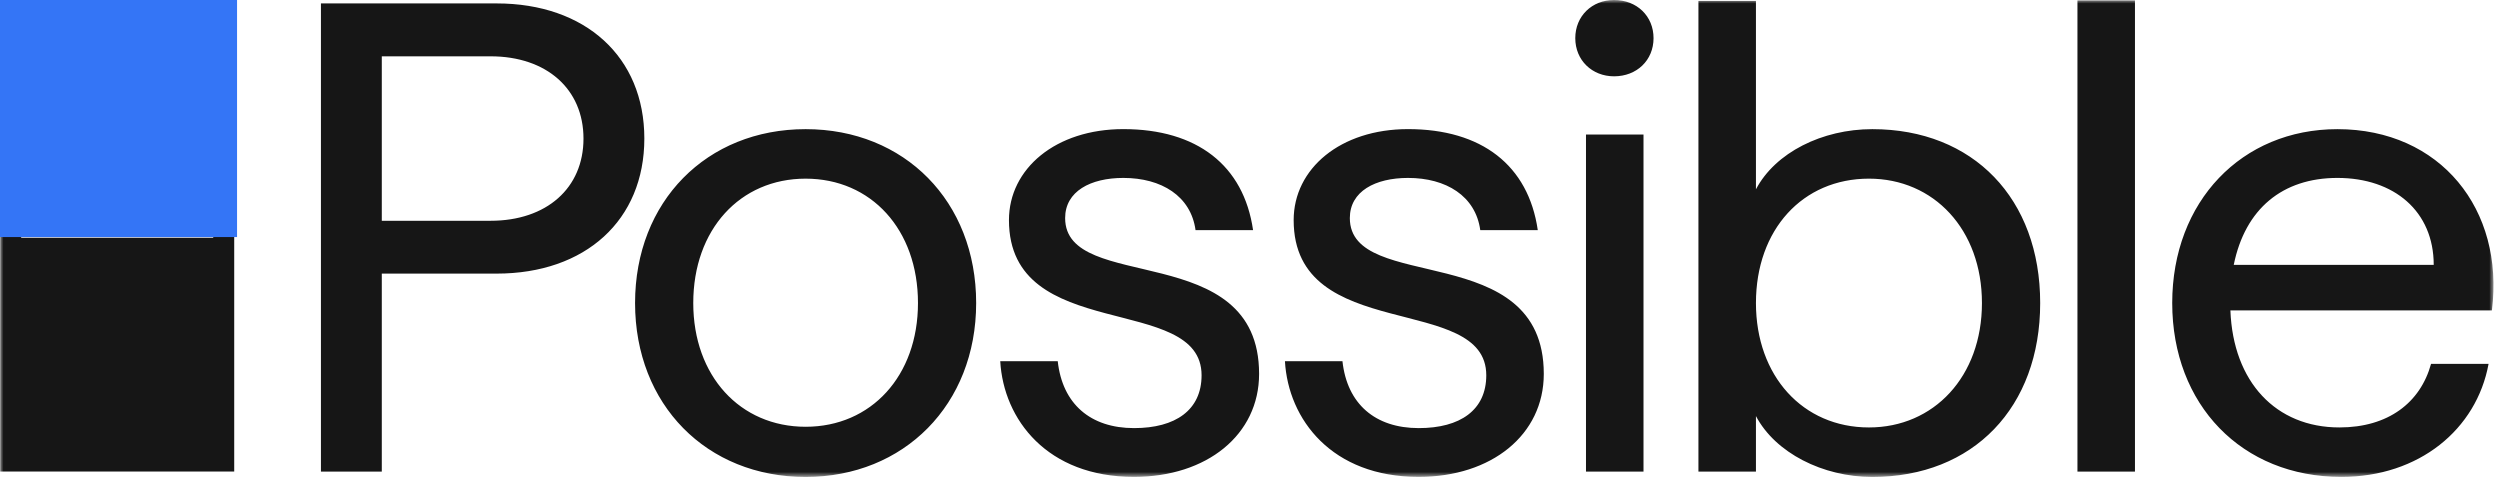 <svg xmlns="http://www.w3.org/2000/svg" width="347" height="67" fill="none"><mask id="a" width="347" height="67" x="0" y="0" maskUnits="userSpaceOnUse" style="mask-type:luminance"><path fill="#fff" d="M346.123 0H0v66.202h346.123V0Z"/></mask><g fill="#161616" mask="url(#a)"><path d="M44.546.474H68.92c12.346 0 20.514 7.427 20.514 18.753s-8.158 18.75-20.514 18.75H52.993v27.477h-8.447V.474Zm23.54 30.17c7.797 0 12.902-4.548 12.902-11.407 0-6.858-5.105-11.42-12.903-11.42H52.993v22.827h15.092ZM88.147 42.062c0-14.11 9.933-24.136 23.672-24.136 13.74 0 23.672 10.024 23.672 24.134 0 14.11-10.026 24.142-23.672 24.142-13.74 0-23.672-10.03-23.672-24.14Zm23.672 17.174c9.098 0 15.596-7.054 15.596-17.174 0-10.211-6.498-17.265-15.596-17.265-9.097 0-15.595 7.054-15.595 17.265 0 10.12 6.498 17.174 15.595 17.174ZM138.832 50.139h7.983c.65 5.941 4.549 9.282 10.592 9.282 5.755 0 9.371-2.505 9.371-7.333 0-11.511-26.736-4.278-26.736-21.537 0-7.148 6.498-12.63 15.874-12.63 10.212 0 16.704 5.013 18.009 14.017h-7.985c-.649-4.734-4.734-7.242-10.024-7.242-4.548 0-8.076 1.858-8.076 5.572 0 10.582 26.921 2.784 26.921 21.629 0 8.447-7.242 14.295-17.36 14.295-12.071.01-18.107-7.977-18.569-16.053ZM178.35 50.139h7.983c.649 5.941 4.548 9.282 10.592 9.282 5.757 0 9.37-2.505 9.37-7.333 0-11.511-26.735-4.278-26.735-21.537 0-7.148 6.498-12.63 15.874-12.63 10.211 0 16.703 5.013 18.009 14.017h-7.983c-.65-4.734-4.734-7.242-10.026-7.242-4.549 0-8.077 1.858-8.077 5.572 0 10.582 26.921 2.784 26.921 21.629 0 8.447-7.241 14.295-17.359 14.295-12.071.01-18.105-7.977-18.569-16.053ZM220.135 18.669h7.983v46.786h-7.983V18.669ZM243.725 57.751v7.704h-7.983V.128h7.983v26.15c2.691-5.105 9.189-8.352 16.151-8.352 14.019 0 23.301 9.653 23.301 24.134s-9.282 24.142-23.301 24.142c-6.869 0-13.46-3.346-16.151-8.451Zm15.685 1.579c9.005 0 15.684-7.056 15.684-17.268 0-10.211-6.683-17.266-15.684-17.266-9.189 0-15.685 7.055-15.685 17.266 0 10.12 6.498 17.268 15.687 17.268h-.002ZM288.35.057h7.983v65.398h-7.983V.057ZM301.504 42.062c0-14.11 9.654-24.135 22.929-24.135 14.295 0 23.207 11.139 21.443 25.157h-36.297c.373 9.933 6.315 16.245 15.131 16.245 6.777 0 11.234-3.436 12.719-8.82h7.983c-1.67 9.097-9.655 15.685-20.423 15.685-13.831.008-23.485-10.022-23.485-24.132Zm36.296-5.296c0-7.427-5.478-12.07-13.367-12.07-7.612 0-12.811 4.278-14.39 12.07H337.8ZM.027.55v64.899h32.482V.549H.027ZM2.94 3.463h26.656v29.536H2.94V3.463ZM224.033 0c3.155 0 5.478 2.228 5.478 5.296s-2.323 5.296-5.478 5.296c-3.055 0-5.384-2.228-5.384-5.296S220.97 0 224.033 0Z"/></g><path fill="#3475F6" d="M0 0h32.903v32.903H0z"/></svg>